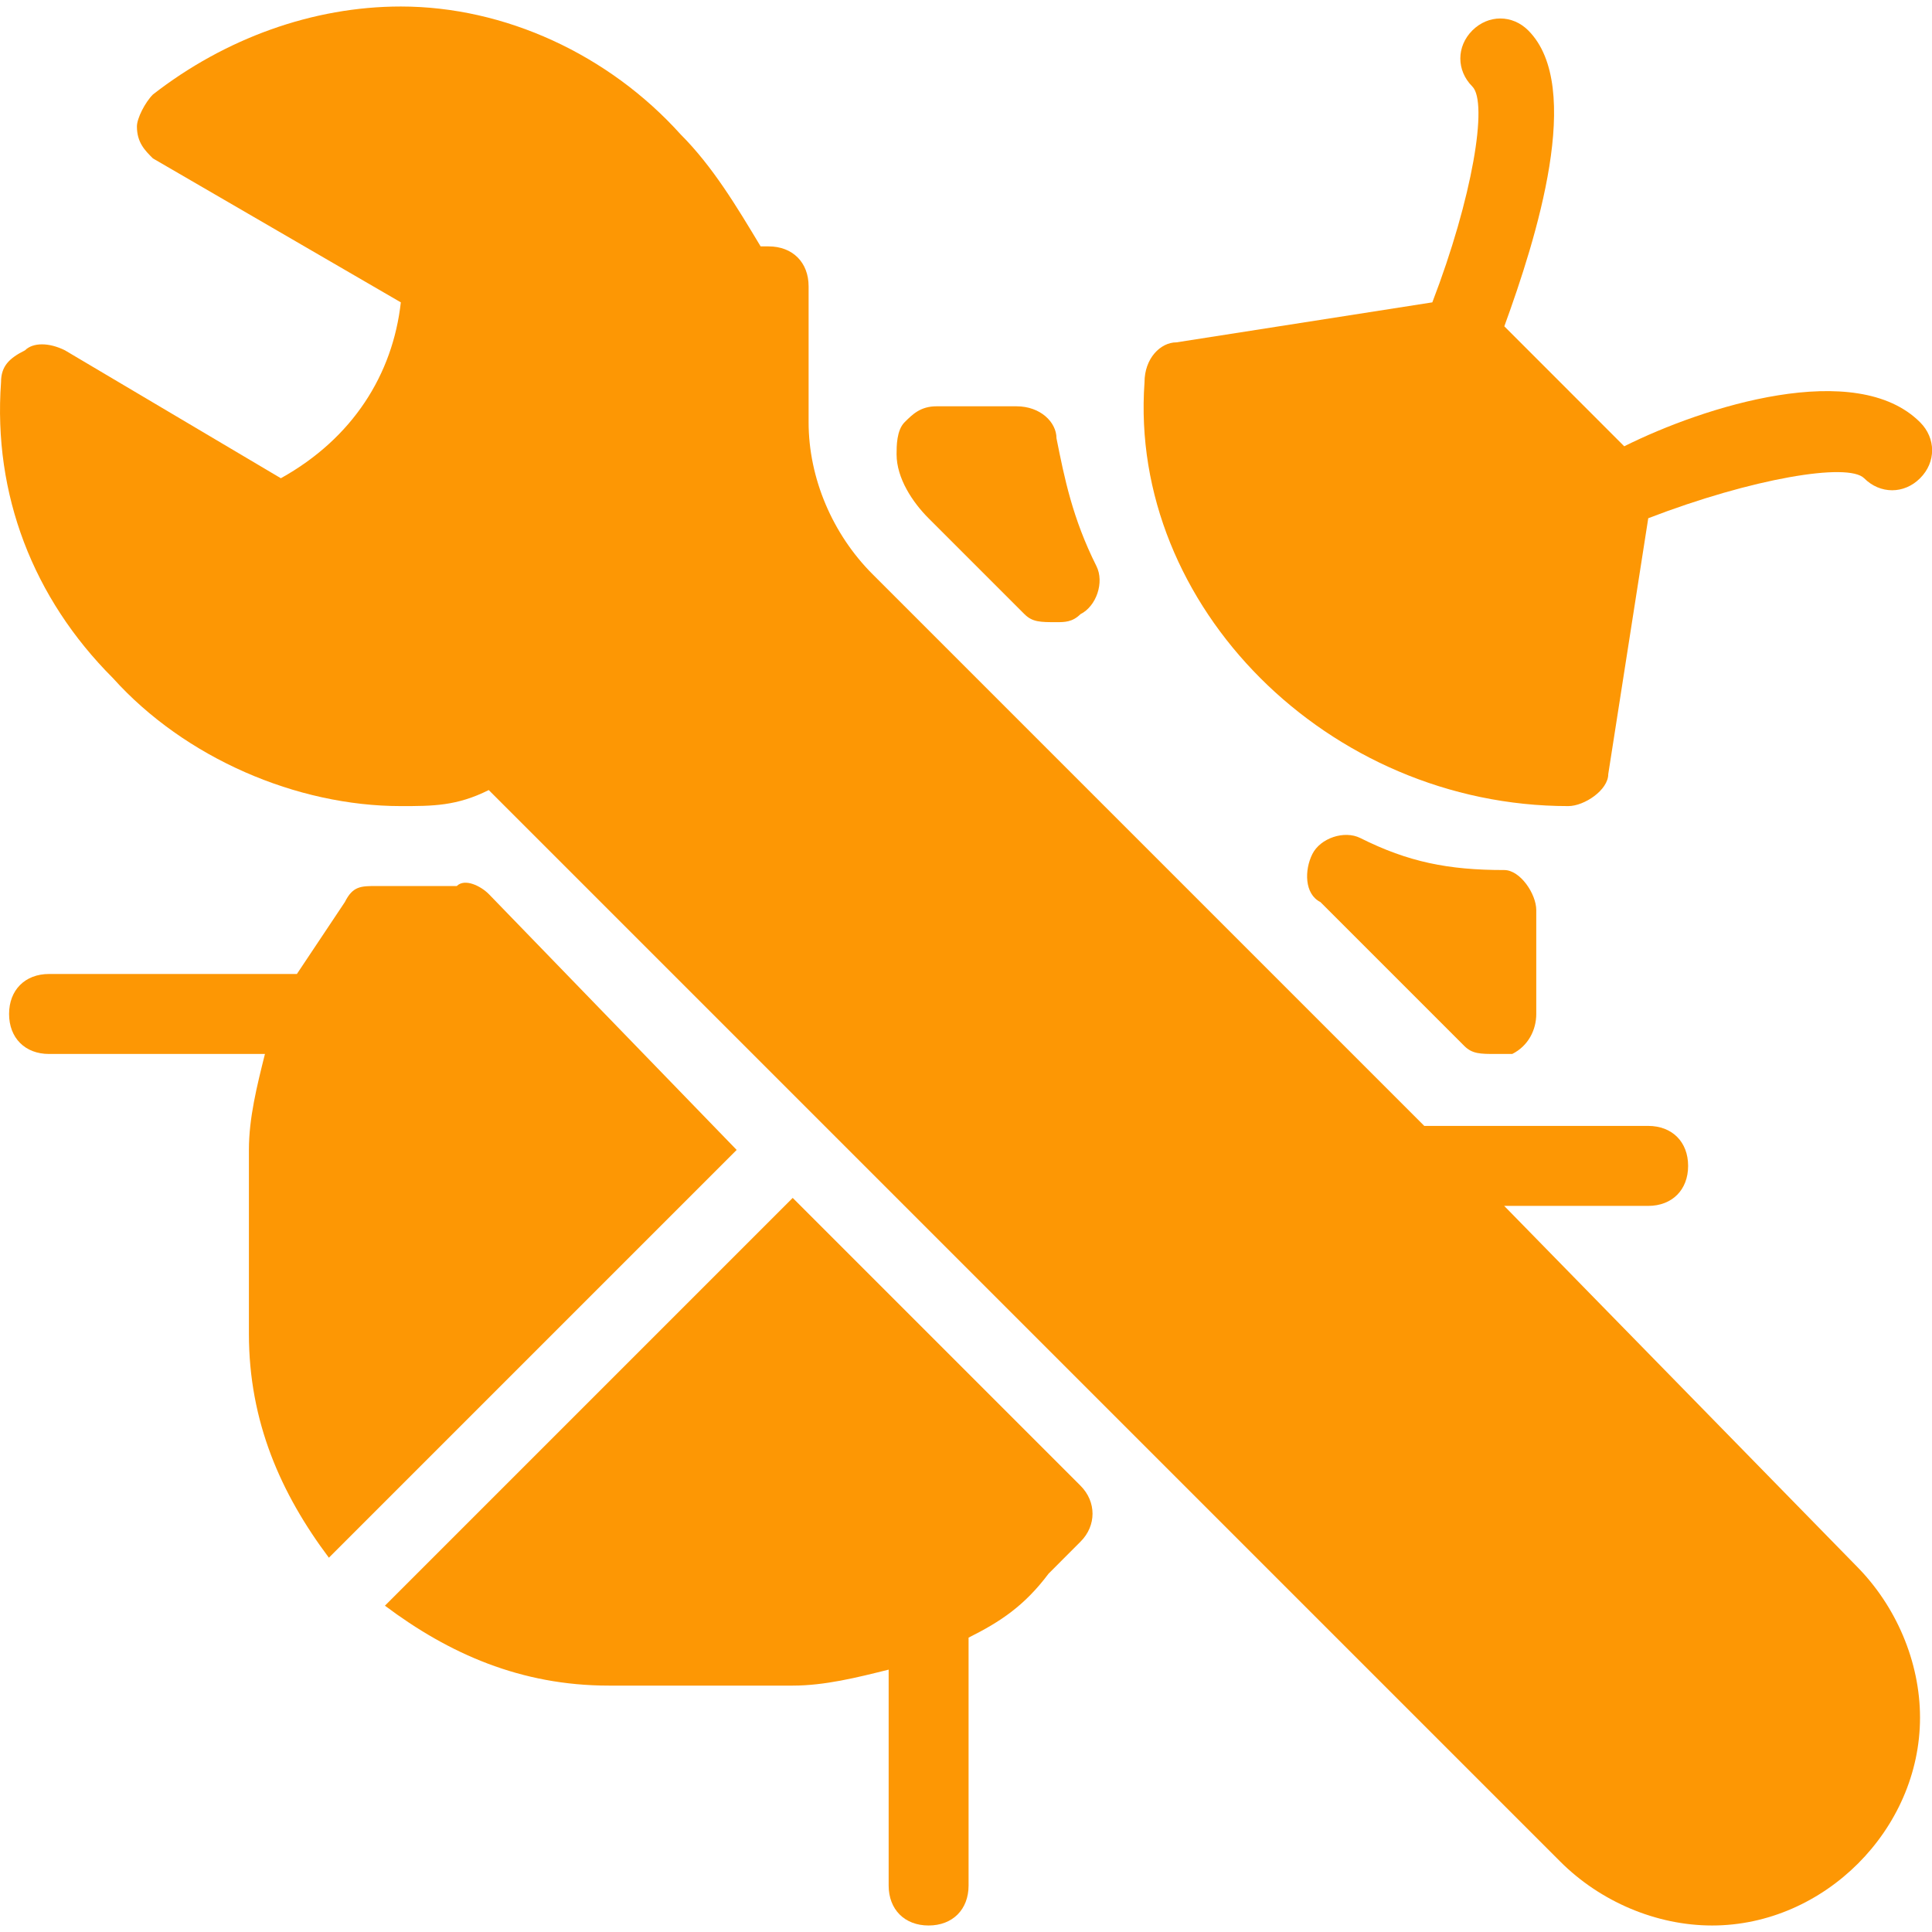 <svg width="30" height="30" viewBox="0 0 30 30" fill="none" xmlns="http://www.w3.org/2000/svg">
<g clip-path="url(#clip0_1392_272)">
<path d="M12.309 18.601L5.977 24.933C6.97 25.678 8.087 26.174 9.453 26.174H12.309C12.805 26.174 13.302 26.05 13.799 25.926V29.278C13.799 29.651 14.047 29.899 14.419 29.899C14.792 29.899 15.04 29.651 15.04 29.278V25.553C15.04 25.553 15.04 25.553 15.04 25.429C15.537 25.181 15.909 24.933 16.282 24.436L16.778 23.939C17.027 23.691 17.027 23.319 16.778 23.07L12.309 18.601Z" fill="#FD9704"/>
<path d="M7.59 13.883C7.466 13.758 7.218 13.634 7.093 13.758C6.721 13.758 6.473 13.758 5.852 13.758C5.604 13.758 5.479 13.758 5.355 14.007C5.107 14.379 4.859 14.752 4.61 15.124C4.61 15.124 4.61 15.124 4.486 15.124H0.761C0.389 15.124 0.141 15.373 0.141 15.745C0.141 16.117 0.389 16.366 0.761 16.366H4.114C3.99 16.863 3.865 17.359 3.865 17.856V20.711C3.865 22.077 4.362 23.195 5.107 24.188L11.439 17.856L7.59 13.883Z" fill="#FD9704"/>
<path d="M15.908 9.537C16.032 9.661 16.157 9.661 16.405 9.661C16.529 9.661 16.653 9.661 16.777 9.537C17.026 9.413 17.15 9.04 17.026 8.792C16.653 8.047 16.529 7.426 16.405 6.805C16.405 6.557 16.157 6.309 15.784 6.309H14.543C14.294 6.309 14.17 6.433 14.046 6.557C13.922 6.681 13.922 6.93 13.922 7.054C13.922 7.426 14.17 7.799 14.418 8.047L15.908 9.537Z" fill="#FD9704"/>
<path d="M23.357 18.725H25.592C25.965 18.725 26.213 18.476 26.213 18.104C26.213 17.731 25.965 17.483 25.592 17.483H22.116L13.549 8.916C12.928 8.295 12.556 7.426 12.556 6.557V4.446C12.556 4.074 12.307 3.826 11.935 3.826C11.935 3.826 11.935 3.826 11.811 3.826C11.438 3.205 11.066 2.584 10.569 2.087C9.452 0.846 7.838 0.101 6.224 0.101C4.858 0.101 3.492 0.597 2.375 1.467C2.251 1.591 2.126 1.839 2.126 1.963C2.126 2.212 2.25 2.336 2.375 2.46L6.224 4.695C6.099 5.812 5.479 6.805 4.361 7.426L1.009 5.44C0.761 5.316 0.512 5.316 0.388 5.44C0.14 5.564 0.016 5.688 0.016 5.936C-0.109 7.675 0.512 9.289 1.754 10.53C2.871 11.772 4.609 12.517 6.224 12.517C6.72 12.517 7.093 12.517 7.589 12.268L17.522 22.201L24.227 28.906C24.848 29.527 25.717 29.899 26.586 29.899C28.324 29.899 29.814 28.409 29.814 26.671C29.814 25.802 29.441 24.933 28.821 24.312L23.357 18.725Z" fill="#FD9704"/>
<path d="M22.737 16.241C22.862 16.366 22.986 16.366 23.234 16.366H23.482C23.731 16.241 23.855 15.993 23.855 15.745V14.131C23.855 13.883 23.607 13.51 23.358 13.51C22.489 13.51 21.868 13.386 21.123 13.013C20.875 12.889 20.503 13.013 20.378 13.262C20.254 13.51 20.254 13.883 20.503 14.007L22.737 16.241Z" fill="#FD9704"/>
<path d="M29.815 6.557C28.822 5.564 26.463 6.309 25.221 6.93L23.359 5.067C23.856 3.702 24.601 1.343 23.731 0.473C23.483 0.225 23.111 0.225 22.862 0.473C22.614 0.722 22.614 1.094 22.862 1.343C23.111 1.591 22.862 3.081 22.241 4.695L18.268 5.316C18.02 5.316 17.772 5.564 17.772 5.936C17.523 9.413 20.627 12.517 24.352 12.517C24.601 12.517 24.973 12.268 24.973 12.02L25.594 8.047C27.208 7.426 28.698 7.178 28.946 7.426C29.195 7.675 29.567 7.675 29.815 7.426C30.064 7.178 30.064 6.806 29.815 6.557Z" fill="#FD9704"/>
</g>
<defs>
<clipPath id="clip0_1392_272">
<rect width="30" height="30" fill="white"/>
</clipPath>
</defs>
</svg>
